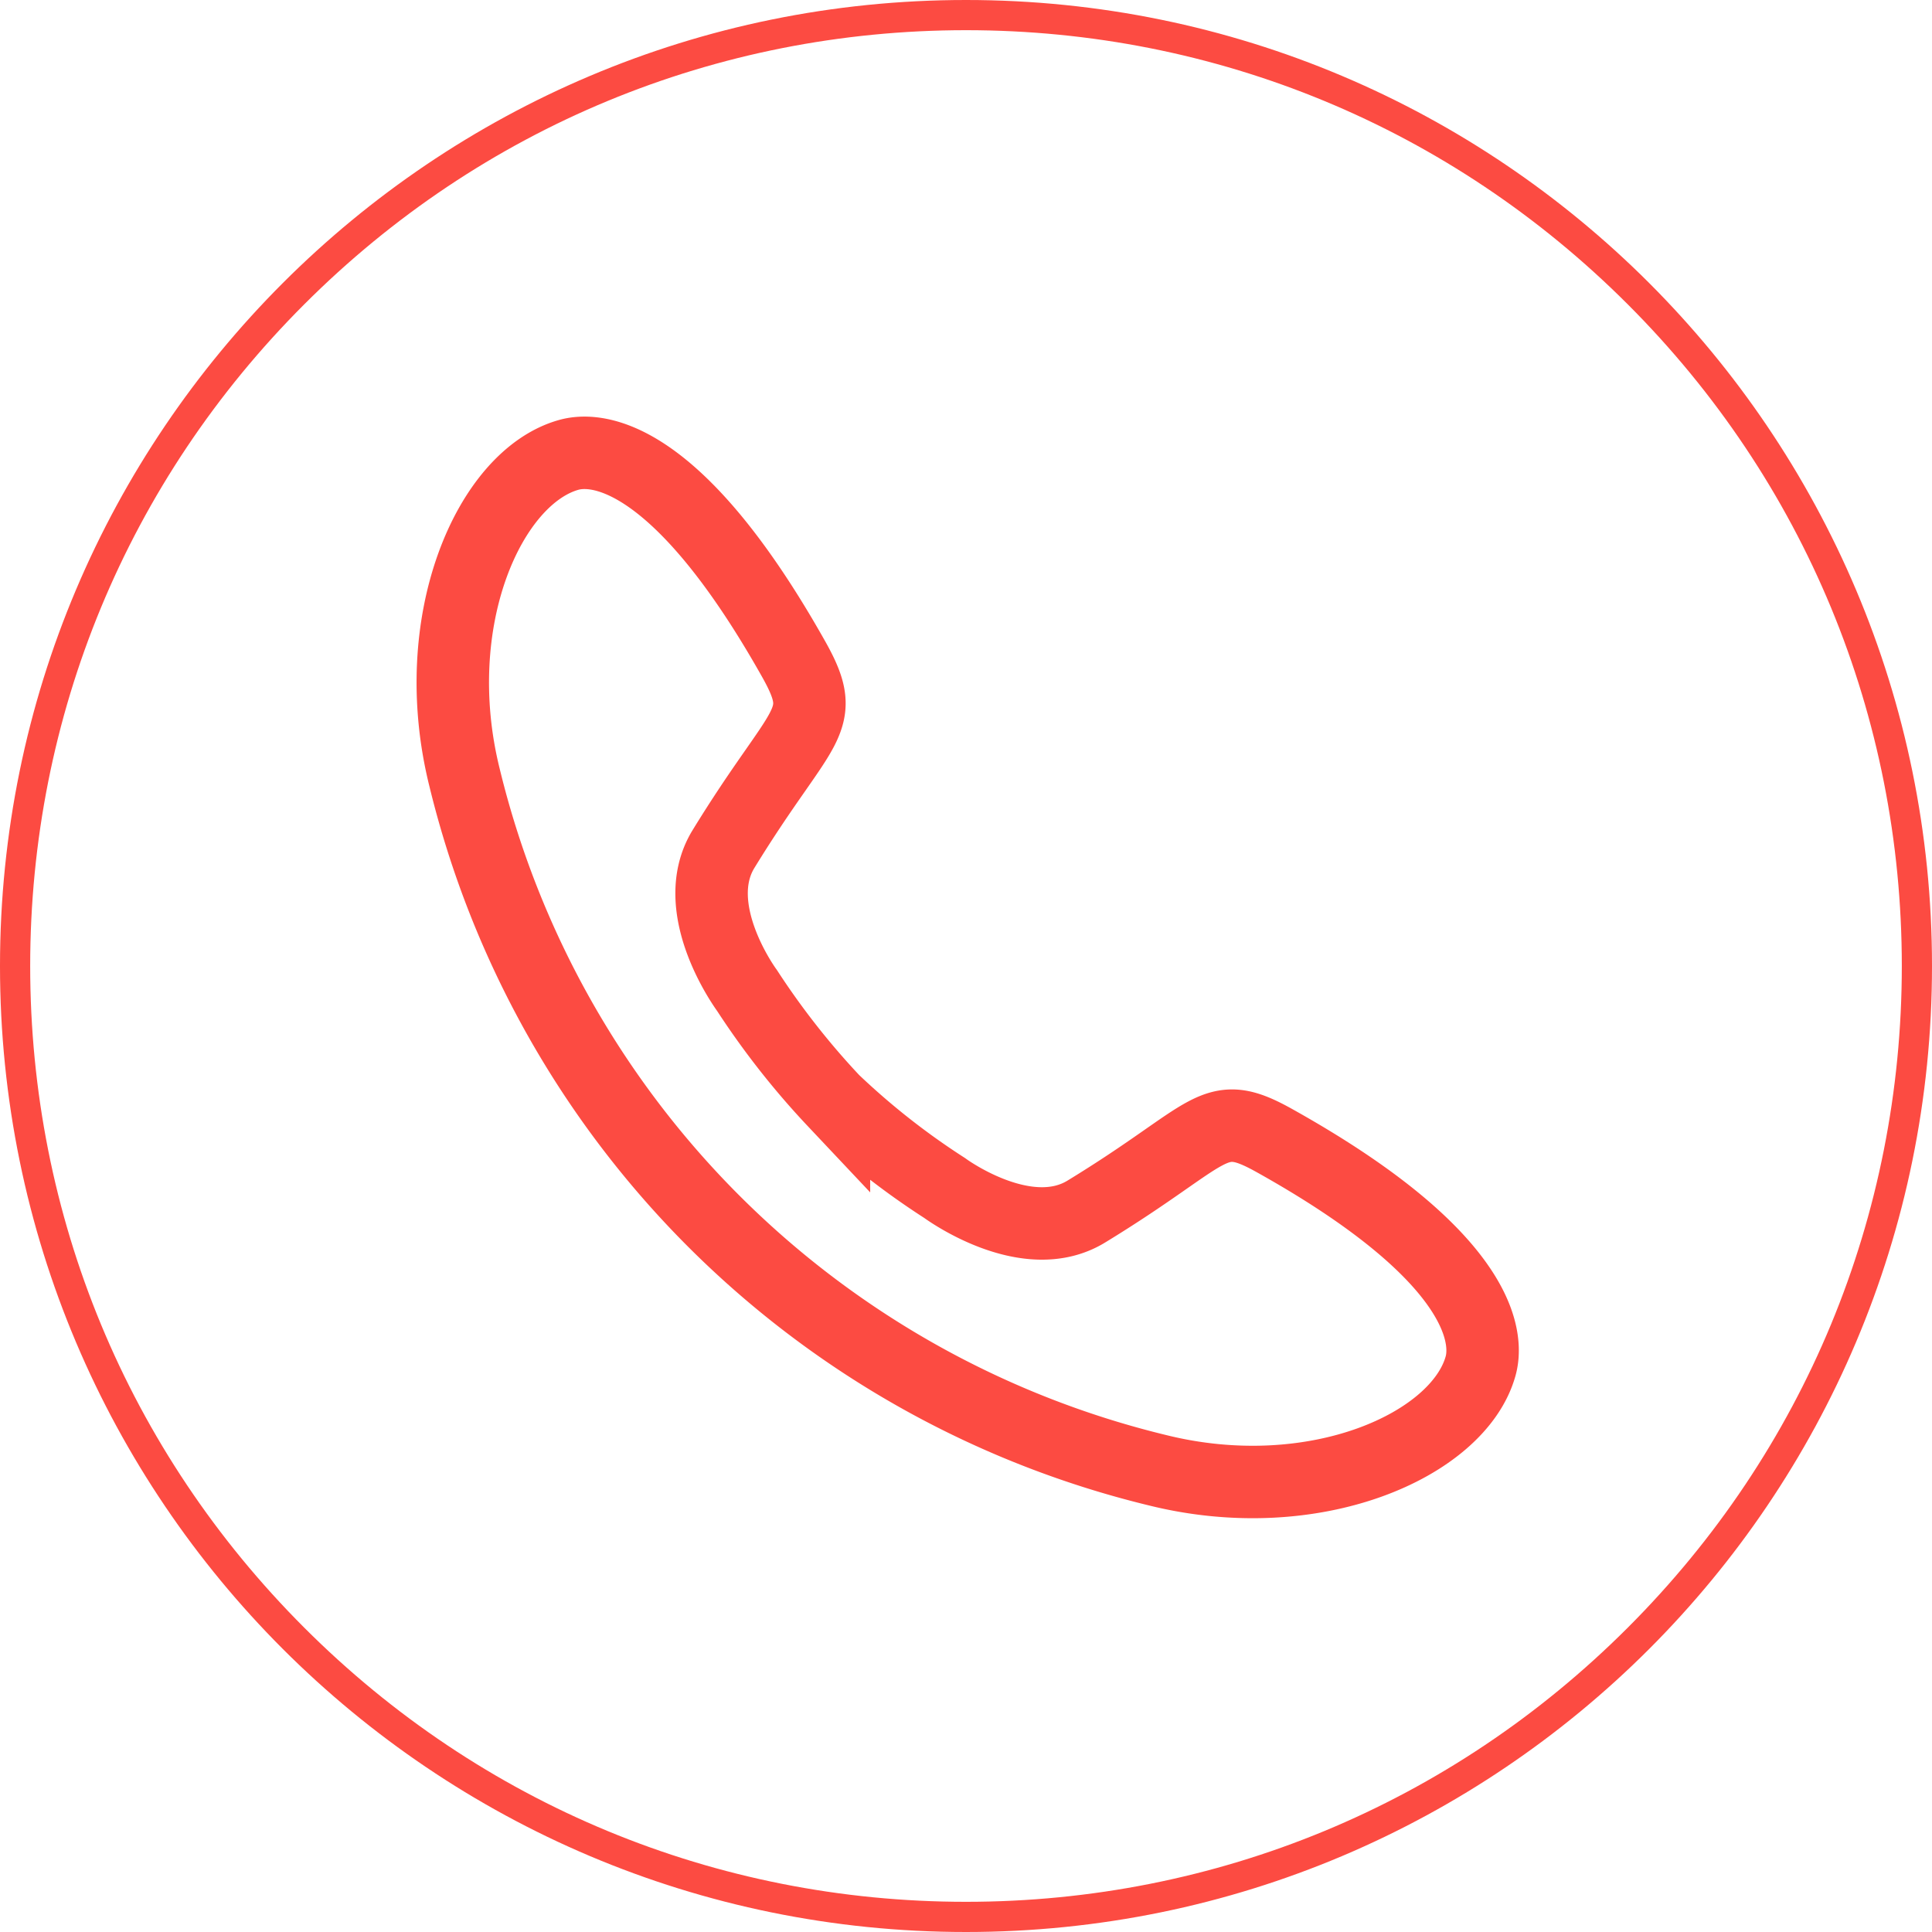 <svg xmlns="http://www.w3.org/2000/svg" width="32" height="32" viewBox="0 0 32 32">
  <defs>
    <style>
      .cls-1, .cls-2 {
        fill: none;
      }

      .cls-1 {
        stroke: #fc4b42;
        stroke-width: 1.2px;
      }

      .cls-3, .cls-4 {
        stroke: none;
      }

      .cls-4 {
        fill: #fc4b42;
      }
    </style>
  </defs>
  <g id="组_26221" data-name="组 26221" transform="translate(-32 -470)">
    <path id="lianxidianhua" class="cls-1" d="M14.127,18.677l0,0a12.336,12.336,0,0,0,1.833,1.44s1.35,1,2.347.39c2.131-1.3,2.078-1.757,3.123-1.171,3.652,2.04,3.5,3.4,3.407,3.731-.365,1.309-2.751,2.373-5.358,1.723A15.588,15.588,0,0,1,8.01,13.325c-.649-2.6.411-4.984,1.725-5.351.336-.094,1.689-.241,3.734,3.4.584,1.049.134,1-1.17,3.126-.613.995.387,2.344.387,2.344a13.015,13.015,0,0,0,1.441,1.834Z" transform="translate(31.686 469.56)"/>
    <g id="路径_13808" data-name="路径 13808" class="cls-2" transform="translate(32 470)">
      <path class="cls-3" d="M16,0A16,16,0,1,1,0,16,16,16,0,0,1,16,0Z"/>
      <path class="cls-4" d="M 16 0.5 C 11.86 0.5 7.967 2.112 5.04 5.04 C 2.112 7.967 0.5 11.86 0.5 16 C 0.5 20.14 2.112 24.033 5.04 26.96 C 7.967 29.888 11.86 31.5 16 31.5 C 20.14 31.5 24.033 29.888 26.96 26.96 C 29.888 24.033 31.5 20.14 31.5 16 C 31.5 11.86 29.888 7.967 26.96 5.04 C 24.033 2.112 20.14 0.5 16 0.5 M 16 -1.9073486328125e-06 C 24.837 -1.9073486328125e-06 32 7.163 32 16 C 32 24.837 24.837 32 16 32 C 7.163 32 -1.9073486328125e-06 24.837 -1.9073486328125e-06 16 C -1.9073486328125e-06 7.163 7.163 -1.9073486328125e-06 16 -1.9073486328125e-06 Z"/>
    </g>
  </g>
</svg>
